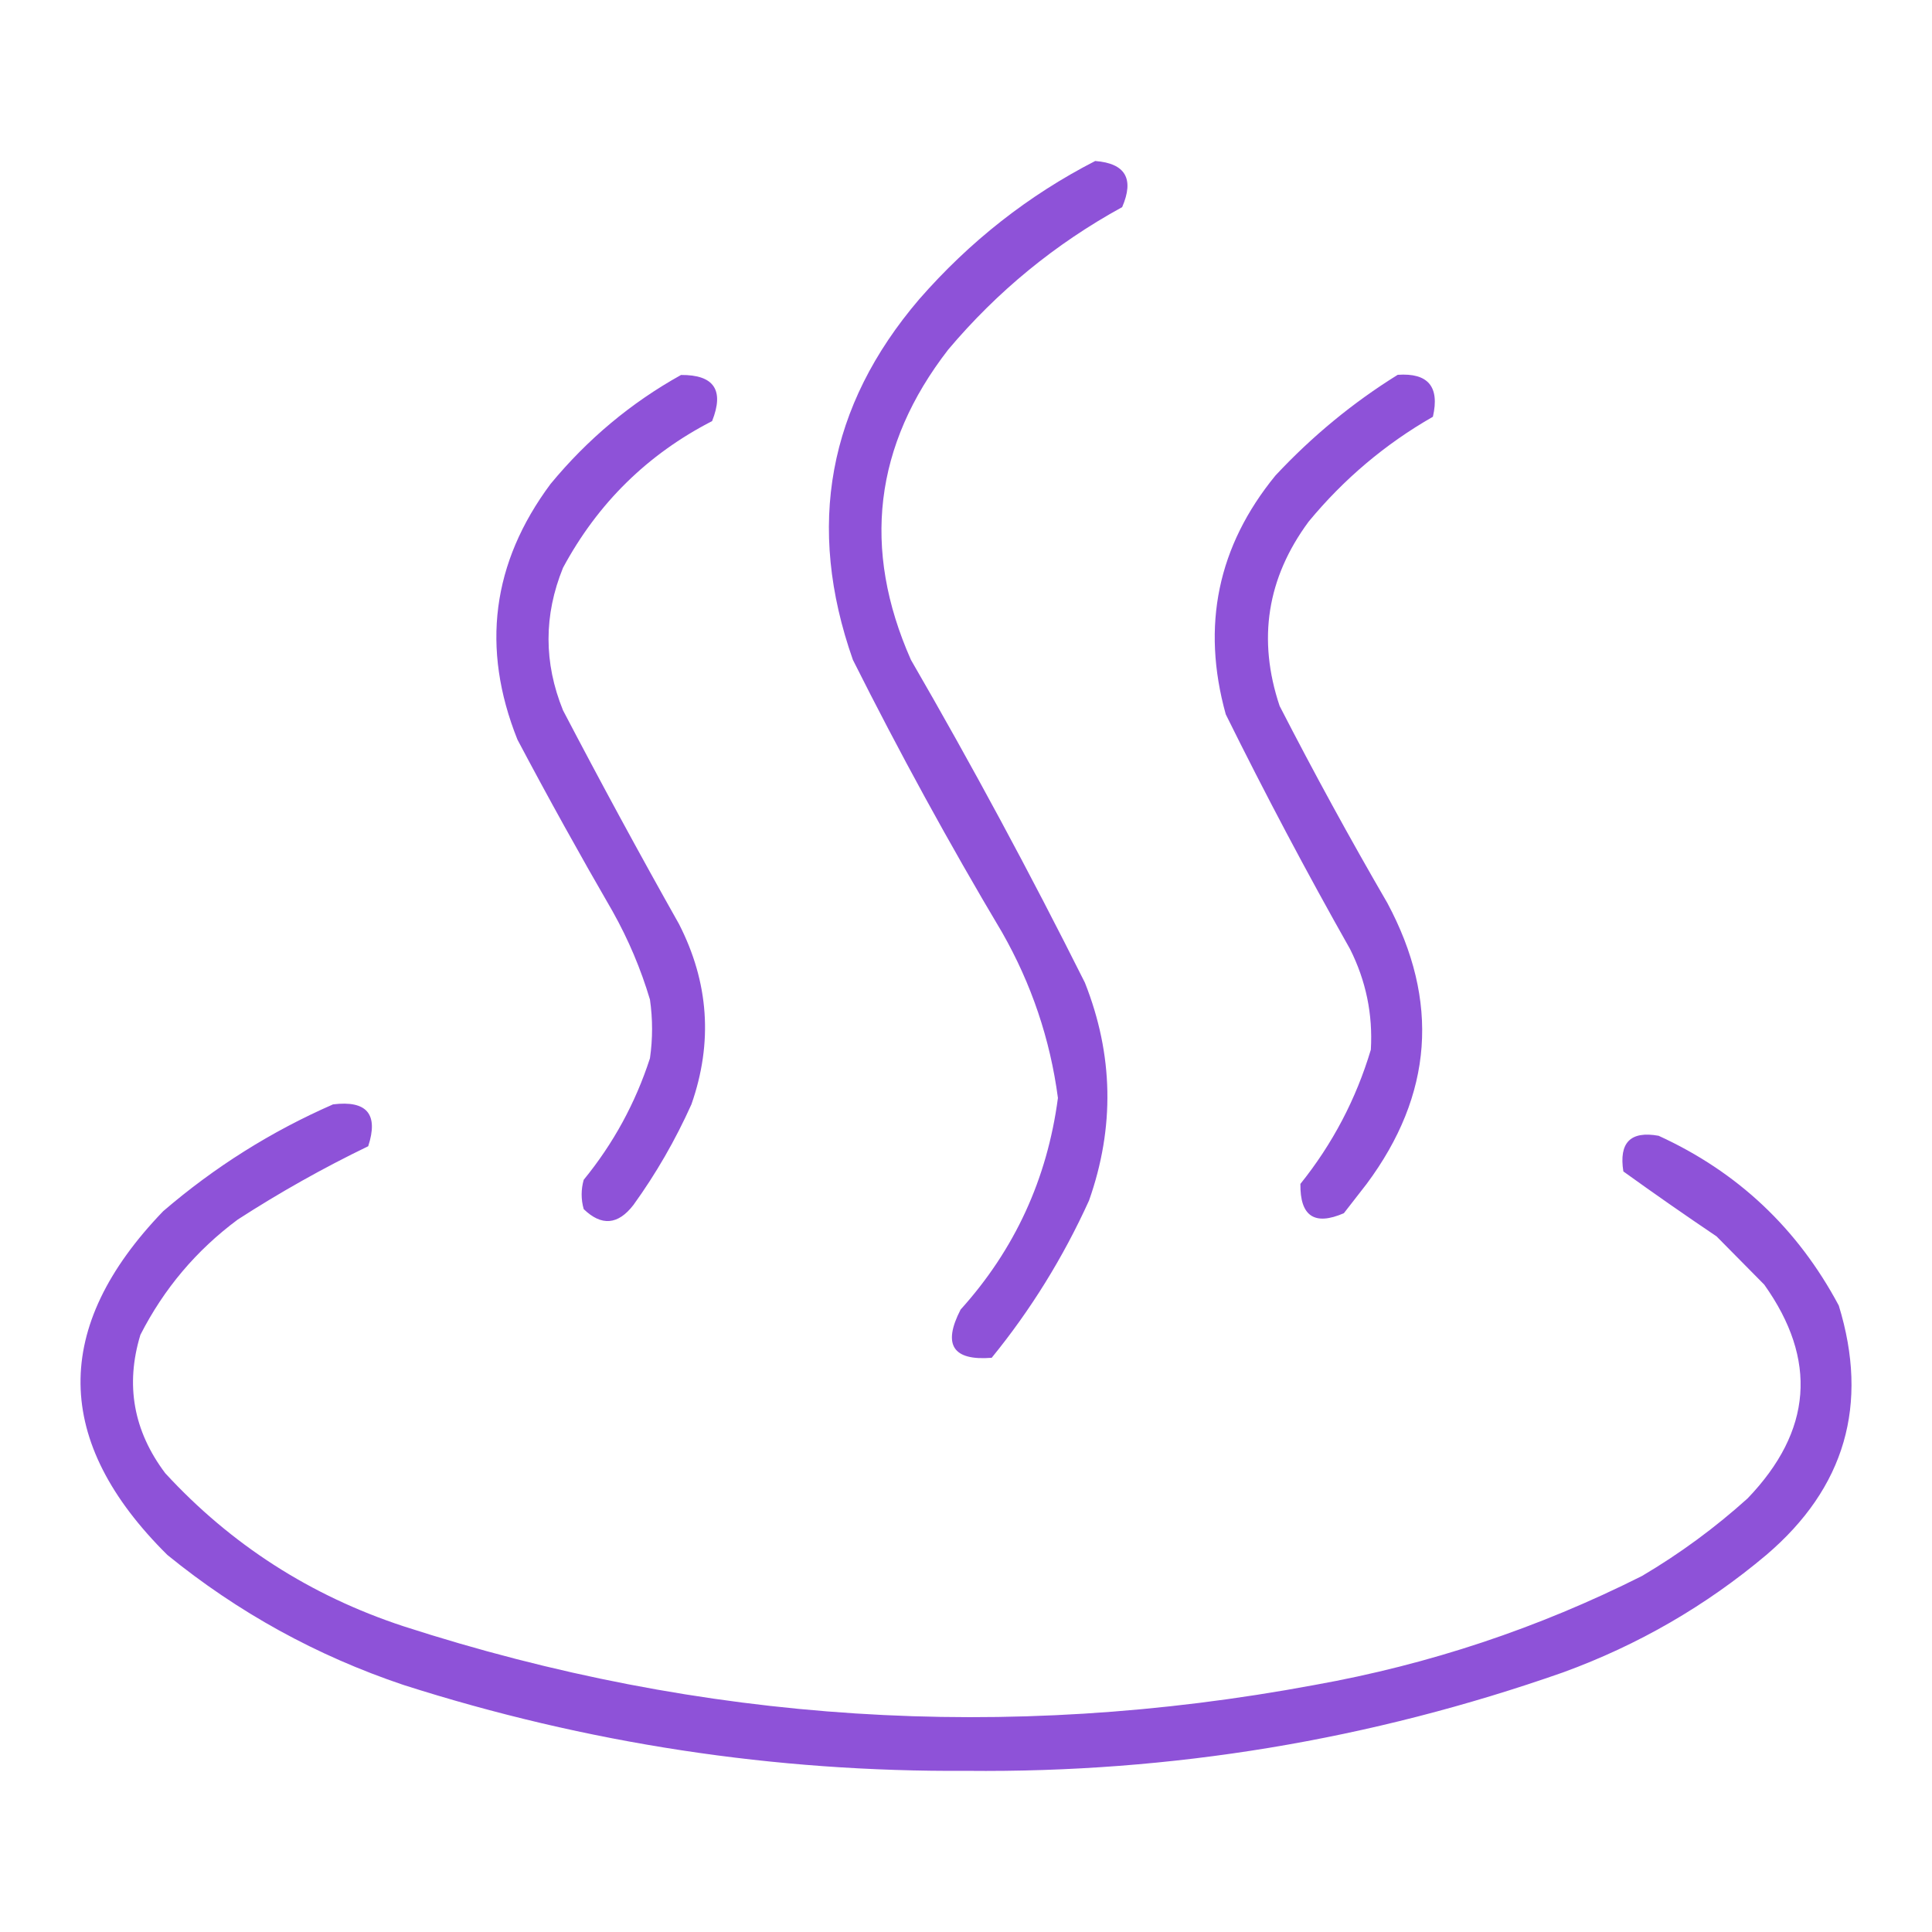 <svg width="24" height="24" viewBox="0 0 24 24" fill="none" xmlns="http://www.w3.org/2000/svg">
<path opacity="0.907" fill-rule="evenodd" clip-rule="evenodd" d="M13.94 2.573C14.092 2.22 13.98 2.029 13.605 2C12.775 2.426 12.046 2.999 11.418 3.718C10.285 5.045 10.011 6.537 10.595 8.197C11.173 9.349 11.79 10.477 12.448 11.582C12.813 12.222 13.045 12.908 13.142 13.639C13.009 14.645 12.606 15.522 11.933 16.268C11.707 16.706 11.836 16.905 12.319 16.867C12.804 16.272 13.207 15.621 13.528 14.914C13.849 14.005 13.832 13.103 13.477 12.207C12.796 10.847 12.076 9.51 11.316 8.197C10.704 6.816 10.859 5.531 11.779 4.343C12.391 3.617 13.112 3.027 13.94 2.573ZM8.846 5.231C8.999 4.846 8.87 4.655 8.46 4.658C7.839 5.003 7.299 5.455 6.839 6.012C6.111 6.991 5.973 8.05 6.428 9.188C6.809 9.908 7.204 10.62 7.611 11.323C7.806 11.671 7.96 12.035 8.074 12.417C8.109 12.66 8.109 12.903 8.074 13.146C7.894 13.702 7.619 14.206 7.251 14.656C7.217 14.777 7.217 14.899 7.251 15.02C7.472 15.234 7.678 15.217 7.869 14.968C8.15 14.579 8.39 14.162 8.589 13.719C8.858 12.951 8.806 12.205 8.435 11.479C7.941 10.602 7.461 9.717 6.994 8.824C6.754 8.233 6.754 7.643 6.994 7.053C7.425 6.252 8.043 5.644 8.846 5.231ZM17.363 4.656C17.74 4.63 17.886 4.803 17.8 5.177C17.208 5.516 16.694 5.95 16.257 6.479C15.739 7.18 15.619 7.943 15.896 8.77C16.322 9.599 16.768 10.415 17.234 11.217C17.887 12.436 17.801 13.599 16.977 14.707L16.694 15.071C16.329 15.229 16.149 15.108 16.154 14.707C16.553 14.21 16.845 13.655 17.029 13.04C17.055 12.601 16.969 12.185 16.771 11.79C16.23 10.833 15.715 9.861 15.227 8.874C14.921 7.773 15.127 6.783 15.845 5.906C16.301 5.418 16.807 5.001 17.363 4.656ZM4.574 14.239C4.704 13.841 4.558 13.667 4.137 13.719C3.369 14.055 2.666 14.497 2.027 15.046C0.641 16.485 0.658 17.909 2.079 19.316C2.956 20.03 3.933 20.568 5.012 20.931C7.287 21.658 9.62 22.014 12.01 21.998C14.552 22.024 17.022 21.616 19.42 20.774C20.349 20.435 21.19 19.949 21.942 19.316C22.92 18.482 23.22 17.449 22.842 16.218C22.332 15.261 21.586 14.558 20.604 14.109C20.255 14.046 20.109 14.193 20.166 14.552C20.548 14.827 20.934 15.096 21.324 15.359L21.916 15.958C22.581 16.892 22.512 17.777 21.71 18.613C21.304 18.979 20.867 19.3 20.398 19.577C19.108 20.226 17.753 20.677 16.332 20.931C12.496 21.646 8.723 21.403 5.012 20.202C3.857 19.822 2.871 19.189 2.053 18.301C1.658 17.776 1.555 17.204 1.744 16.582C2.036 16.009 2.439 15.532 2.953 15.15C3.475 14.813 4.015 14.509 4.574 14.239Z" fill="#8341D4"/>
</svg>
